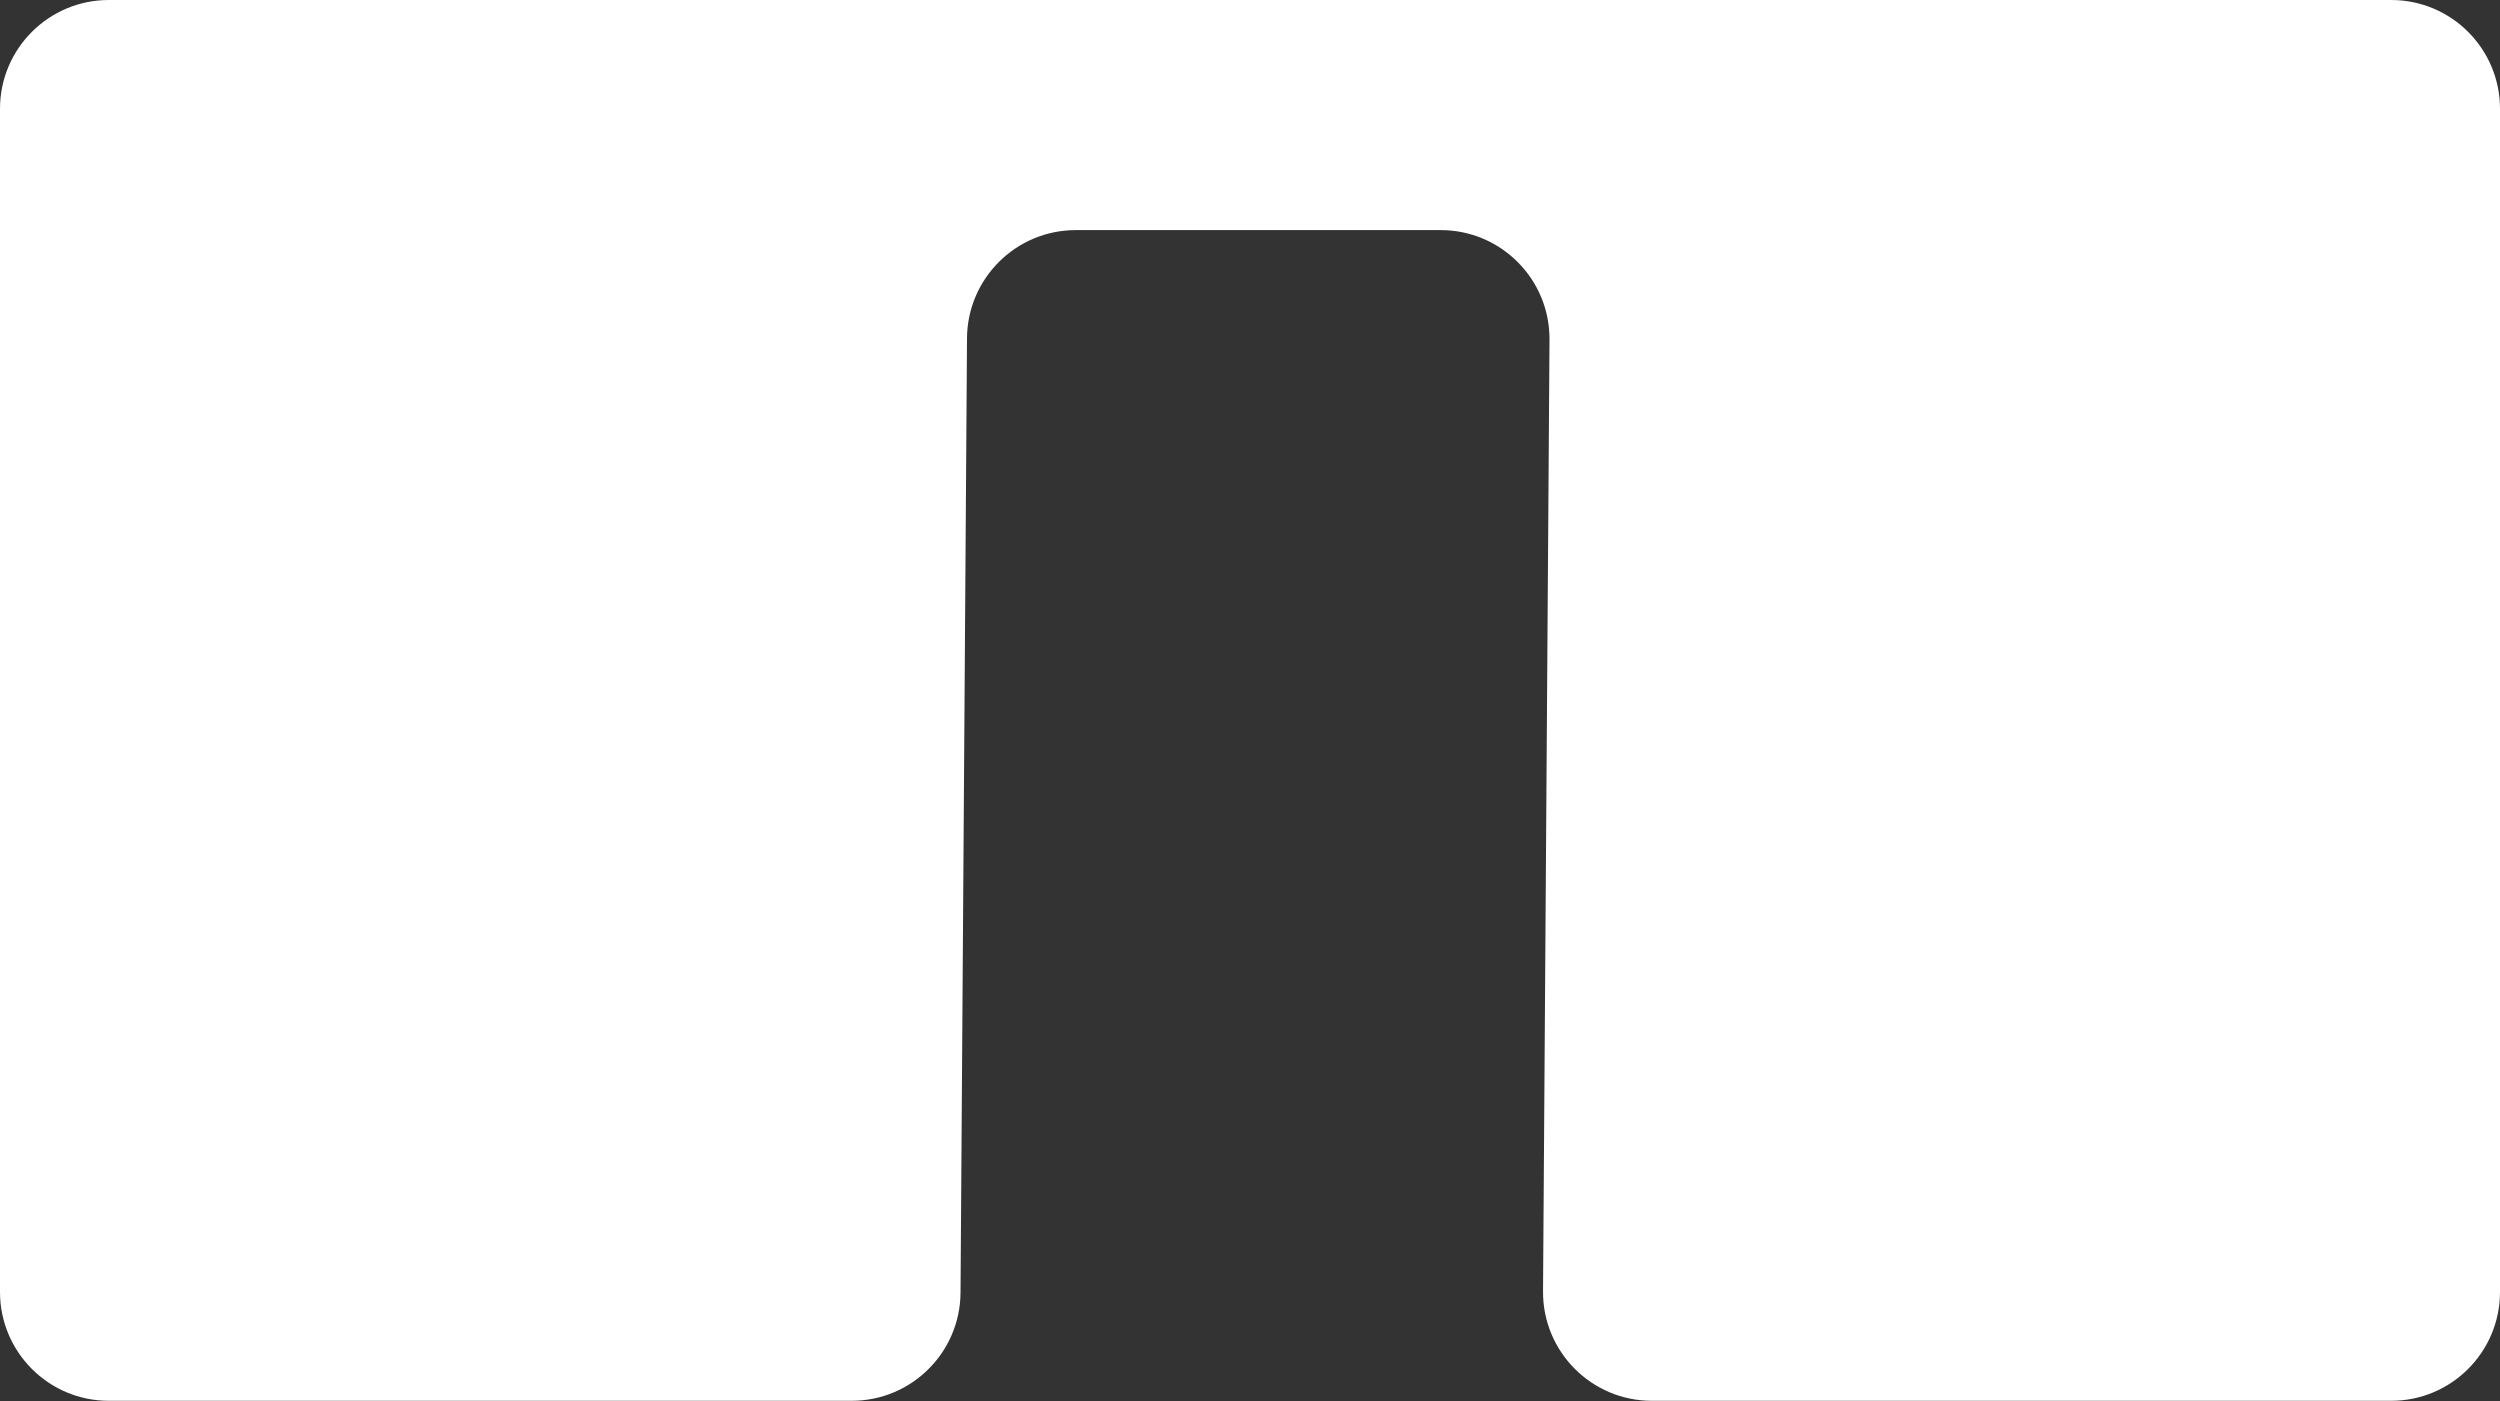 <svg width="1206" height="676" viewBox="0 0 1206 676" fill="none" xmlns="http://www.w3.org/2000/svg">
<rect x="0" y="0" width="1206" height="676" fill="#333333" stroke="none"/>
<path d="M0 52.5C0 23.505 23.505 0 52.5 0H1153.5C1182.49 0 1206 23.505 1206 52.5V623.25C1206 652.245 1182.49 675.75 1153.5 675.75H796.858C767.724 675.75 744.161 652.027 744.359 622.893L747.479 163.857C747.677 134.723 724.115 111 694.98 111H518.983C490.127 111 466.68 134.288 466.484 163.143L463.354 623.606C463.158 652.461 439.711 675.75 410.856 675.75H52.5C23.505 675.75 0 652.245 0 623.25V129V52.5Z" fill="white"/>
</svg>
